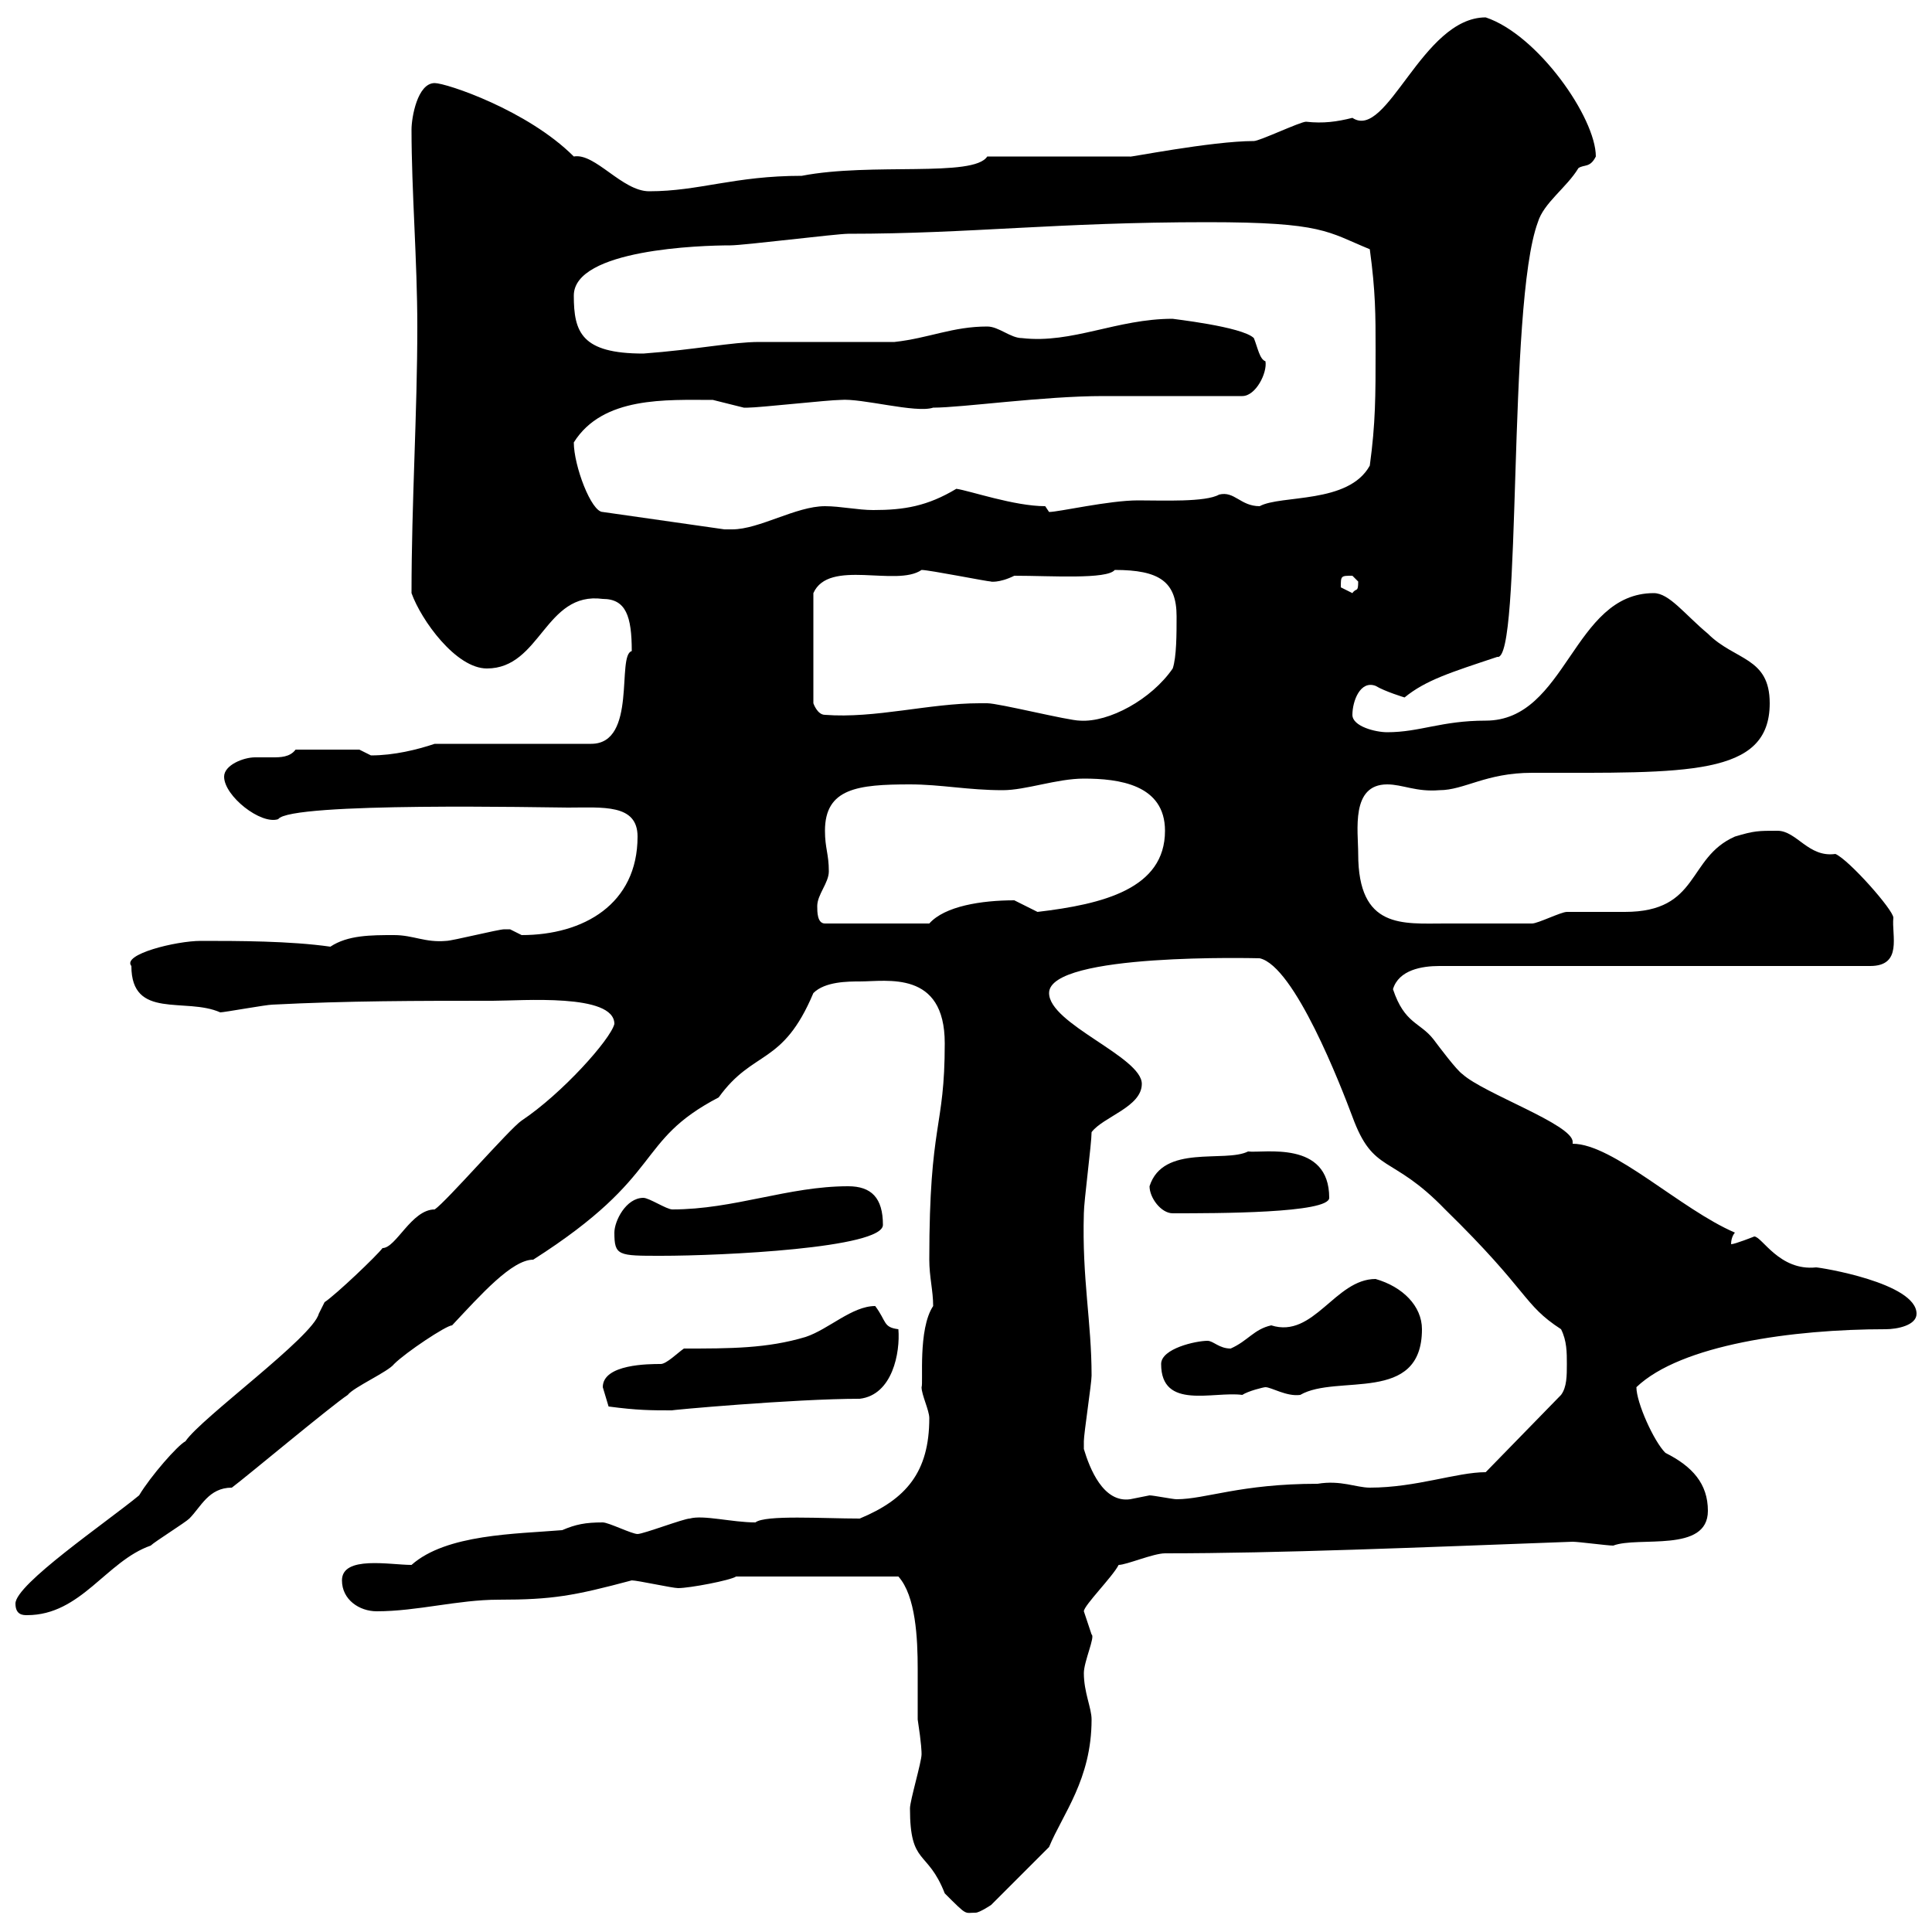 <svg xmlns="http://www.w3.org/2000/svg" xmlns:xlink="http://www.w3.org/1999/xlink" width="300" height="300"><path d="M141.30 280.80C141.30 289.80 144 287.10 146.70 294C150.30 297.60 149.70 297 151.50 297C152.10 297 153.90 295.80 153.90 295.80L162.90 286.80C165 281.70 169.50 276.30 169.50 267C169.50 265.20 168.30 262.80 168.30 259.80C168.30 258 170.10 254.10 169.50 253.80C169.50 253.80 168.30 250.20 168.30 250.20C168.30 249.30 172.80 244.80 173.70 243C174.90 243 179.10 241.20 180.90 241.20C198.60 241.20 219.90 240.30 244.20 239.40C245.10 239.40 249.60 240 250.50 240C254.40 238.50 265.20 241.20 265.20 234.60C265.20 230.40 262.80 227.70 258.60 225.60C256.80 223.80 254.10 217.80 254.10 215.40C261 208.80 278.40 206.40 292.80 206.40C294.60 206.40 297.60 205.80 297.60 204C297.60 199.20 282.60 196.80 282 196.80C276.30 197.40 273.60 192 272.40 192C272.40 192 269.40 193.20 268.80 193.20C268.80 192 269.40 191.40 269.40 191.40C261 187.80 250.50 177.60 244.20 177.60C244.20 177.60 244.20 177.30 244.20 177.30C244.20 174.60 230.40 169.80 227.10 166.80C226.20 166.20 223.50 162.60 222.60 161.40C220.50 158.70 218.10 159 216.30 153.60C217.20 150.60 220.80 150 223.50 150L290.40 150C295.50 150 293.70 145.20 294 142.50C294 141.30 287.10 133.50 285 132.60C280.80 133.20 279 129 276 129C273 129 272.40 129 269.40 129.90C261.90 133.20 264 141.60 252.30 141.60C251.40 141.60 244.20 141.60 243.30 141.60C242.40 141.60 238.80 143.40 237.90 143.40C232.50 143.40 227.70 143.40 224.40 143.40C217.80 143.40 210.90 144.30 210.90 132.60C210.90 129 209.70 121.80 215.40 121.80C217.80 121.80 219.90 123 223.50 122.70C227.40 122.70 230.70 120 237.90 120C261.90 120 274.80 120.60 274.80 109.20C274.80 102 269.40 102.60 265.20 98.40C261.60 95.40 259.20 92.10 256.80 92.10C244.20 92.10 243.30 111.90 230.70 111.90C223.80 111.90 220.50 113.70 215.40 113.70C213.60 113.70 210 112.80 210 111C210 108.90 211.20 105.60 213.60 106.50C215.10 107.40 218.10 108.30 218.10 108.30C221.40 105.60 225.30 104.40 232.50 102C236.40 102.90 234 47.40 238.80 34.50C239.70 31.50 243.30 29.10 245.10 26.10C246 25.50 246.90 26.10 247.80 24.30C247.80 18.30 238.80 5.40 230.70 2.70C220.80 2.70 215.40 21.90 210 18.30C207.60 18.90 205.50 19.20 202.80 18.90C201.90 18.90 195.60 21.90 194.70 21.90C188.10 21.90 174.60 24.60 175.50 24.30L153.30 24.30C151.20 27.60 135.30 25.20 124.50 27.30C114 27.30 108.60 29.70 100.80 29.70C96.60 29.70 92.40 23.70 89.10 24.30C81.90 17.10 69.30 12.90 67.50 12.90C64.80 12.90 63.90 18.30 63.90 20.10C63.90 29.70 64.80 40.50 64.80 50.70C64.80 64.20 63.90 78 63.90 92.10C65.40 96.30 70.80 103.80 75.60 103.80C84 103.80 84.60 91.80 93.60 93C97.20 93 98.10 95.70 98.10 101.10C95.70 101.70 99 115.50 91.80 115.50L67.50 115.50C64.80 116.40 61.20 117.30 57.60 117.30C57.60 117.30 55.80 116.40 55.80 116.40L45.90 116.40C45 117.60 43.50 117.60 42.30 117.60C41.40 117.60 40.20 117.60 39.60 117.60C37.80 117.60 34.80 118.80 34.80 120.60C34.80 123.60 40.50 128.10 43.20 127.20C45 124.50 85.20 125.40 88.20 125.40C93.60 125.40 99 124.80 99 129.90C99 140.40 90.60 145.20 81 145.20C81 145.20 79.20 144.30 79.20 144.30C78.30 144.30 78.30 144.30 78.30 144.30C77.40 144.30 70.20 146.10 69.30 146.10C66 146.40 64.20 145.20 61.20 145.20C57.60 145.20 54 145.20 51.30 147C45 146.10 36.90 146.10 31.20 146.10C27.30 146.10 18.90 148.20 20.40 150C20.40 158.40 28.80 154.80 34.20 157.20C34.80 157.20 41.40 156 42.30 156C54 155.40 64.80 155.40 76.50 155.40C81 155.40 95.40 154.20 95.40 159C94.80 161.40 87.30 169.80 81 174C79.20 175.20 69.30 186.60 67.50 187.80C63.90 187.80 61.50 193.80 59.40 193.80C58.50 195 52.20 201 50.40 202.20L49.50 204C48.60 207.60 31.20 220.20 28.80 223.80C27.60 224.40 23.40 229.20 21.60 232.20C16.50 236.40 2.40 246 2.40 249C2.40 250.80 3.60 250.80 4.20 250.80C12.60 250.80 16.50 242.40 23.40 240C24 239.40 28.80 236.40 29.40 235.80C31.20 234 32.40 231 36 231C38.40 229.20 51.30 218.40 54 216.60C54.90 215.40 60.30 213 61.20 211.80C63 210 69.30 205.80 70.20 205.80C74.70 201 79.50 195.60 82.80 195.60C103.50 182.40 98.40 177.30 111.60 170.40C117 162.90 121.50 165.60 126.30 154.20C128.10 152.40 131.70 152.40 133.50 152.40C137.70 152.40 146.70 150.60 146.70 162C146.70 175.50 144.30 174 144.30 195.60C144.30 198.30 144.90 200.40 144.90 202.80C142.50 206.40 143.40 214.80 143.10 215.40C143.10 216.60 144.30 219 144.30 220.20C144.30 228.60 140.70 232.80 133.50 235.80C127.80 235.80 118.80 235.20 117.30 236.40C113.70 236.40 109.20 235.20 107.10 235.80C106.20 235.80 99.90 238.20 99 238.20C98.10 238.20 94.50 236.40 93.60 236.40C90.90 236.40 89.40 236.70 87.30 237.60C80.10 238.20 69.30 238.20 63.90 243C60.60 243 53.10 241.50 53.10 245.40C53.10 248.40 55.80 250.20 58.50 250.20C64.80 250.20 71.10 248.40 77.40 248.40C85.80 248.40 89.10 247.80 98.10 245.40C99 245.40 104.40 246.60 105.30 246.60C107.10 246.60 113.40 245.40 114.30 244.80L139.50 244.80C142.20 247.80 142.50 254.40 142.50 259.20C142.50 261.90 142.50 264.60 142.50 267C143.10 270.90 143.10 272.10 143.10 272.40C143.10 273.60 141.30 279.60 141.30 280.80ZM168.30 225C168.30 225 168.30 223.80 168.30 223.80C168.30 222.60 169.50 214.80 169.50 213.60C169.50 205.20 168 198.60 168.30 188.40C168.30 186.60 169.50 177.60 169.50 175.80C171.30 173.40 177.30 171.90 177.30 168.30C177.30 164.10 162.90 159 162.90 154.20C162.90 147.90 195.30 148.80 195.60 148.80C201 150 208.20 168.60 210 173.40C213.30 182.40 216 179.10 224.40 187.80C237.60 200.70 236.40 202.50 242.40 206.40C243.30 208.20 243.30 210 243.30 211.80C243.30 213.60 243.30 215.40 242.40 216.60L230.70 228.60C226.20 228.60 219.90 231 212.70 231C210.60 231 208.20 229.80 204.60 230.40C192.60 230.40 187.20 232.80 182.70 232.80C182.10 232.80 179.10 232.20 178.50 232.20C178.50 232.20 175.50 232.80 175.50 232.80C171.30 233.40 169.20 228 168.30 225ZM94.50 218.40C99 219 101.10 219 104.40 219C103.50 219 123.30 217.20 133.50 217.20C138.60 216.60 139.80 210 139.50 206.40C137.10 206.10 137.70 205.20 135.90 202.80C132.30 202.80 128.70 206.40 125.10 207.60C119.10 209.40 113.40 209.40 106.20 209.40C105.30 210 103.50 211.80 102.60 211.80C100.80 211.80 93.60 211.80 93.60 215.40C93.60 215.40 94.50 218.40 94.50 218.40ZM180.30 211.80C180.30 219 188.40 216 192.90 216.60C193.80 216 196.20 215.40 196.50 215.40C197.40 215.40 199.80 216.90 201.90 216.60C207.60 213.30 220.80 218.10 220.80 206.40C220.80 202.80 217.80 199.80 213.60 198.60C207.30 198.60 204 207.90 197.40 205.80C194.70 206.40 193.80 208.20 191.10 209.40C189.30 209.40 188.40 208.20 187.50 208.20C185.70 208.20 180.30 209.40 180.30 211.80ZM95.40 191.40C95.40 195 96 195 102.60 195C112.20 195 137.10 193.80 137.10 190.20C137.10 186 135.30 184.20 131.70 184.20C122.40 184.20 114 187.80 104.40 187.80C103.50 187.80 100.80 186 99.90 186C97.20 186 95.40 189.60 95.40 191.40ZM178.50 184.20C178.50 186 180.30 188.40 182.10 188.40C189 188.40 206.40 188.40 206.40 186C206.40 177 196.20 179.10 193.80 178.80C190.20 180.60 180.60 177.60 178.50 184.20ZM126.90 140.70C126.90 138.90 128.70 137.10 128.70 135.30C128.70 132.60 128.10 131.70 128.10 129C128.10 122.40 133.20 121.80 141.30 121.80C146.10 121.80 150.30 122.70 155.70 122.70C159.30 122.70 164.10 120.90 168.30 120.90C173.70 120.90 180.90 121.80 180.90 129C180.90 138 171.30 140.40 161.10 141.60C161.10 141.60 157.50 139.80 157.50 139.80C152.40 139.80 146.70 140.70 144.30 143.40L128.10 143.40C126.90 143.40 126.90 141.60 126.90 140.70ZM152.10 109.20C144.30 109.20 135.90 111.60 128.10 111C126.90 111 126.30 109.20 126.30 109.20L126.30 92.10C128.70 86.70 139.20 91.20 143.10 88.50C144.30 88.50 153.30 90.30 153.90 90.30C153.60 90.30 155.10 90.60 157.50 89.40C163.20 89.40 171.90 90 173.10 88.50C180 88.50 182.70 90.30 182.70 95.70C182.70 98.40 182.70 102 182.10 103.80C178.80 108.60 172.20 112.20 167.70 111.90C165.90 111.90 155.10 109.20 153.30 109.20C153.30 109.20 152.10 109.20 152.10 109.20ZM208.20 91.20C208.20 89.40 208.20 89.40 210 89.40C210 89.40 210.90 90.30 210.90 90.30C210.90 92.10 210.60 91.20 210 92.10C210 92.10 208.20 91.20 208.20 91.20ZM89.10 68.70C93.60 61.50 103.50 62.10 110.70 62.10C110.70 62.10 115.50 63.30 115.50 63.30C116.10 63.30 116.10 63.30 116.10 63.30C117.90 63.30 128.70 62.10 130.50 62.10C133.80 61.80 142.20 64.20 144.90 63.30C149.40 63.30 162 61.50 171.30 61.50L192.90 61.50C195 61.50 196.80 57.90 196.50 56.10C195.60 55.80 195.30 54 194.70 52.50C192.90 50.70 181.80 49.50 182.10 49.50C173.40 49.50 166.50 53.40 158.70 52.50C156.90 52.50 155.10 50.70 153.30 50.70C147.90 50.70 144.30 52.50 138.90 53.10C135.90 53.10 120.90 53.10 117.90 53.10C113.70 53.10 108 54.30 99.90 54.90C90.30 54.90 89.10 51.60 89.10 45.90C89.10 38.70 108.90 38.10 113.40 38.10C115.50 38.10 129.90 36.30 131.70 36.30C150.60 36.30 164.10 34.50 187.50 34.50C205.50 34.50 206.10 36 212.70 38.70C213.60 45.30 213.60 48.90 213.60 54.30C213.60 61.50 213.60 65.70 212.70 72.30C209.40 78.30 198.90 76.80 195.60 78.60C192.60 78.60 191.70 76.20 189.30 76.80C187.20 78 180.60 77.70 176.70 77.70C172.20 77.70 164.40 79.50 162.90 79.50C162.90 79.50 162.30 78.60 162.30 78.60C157.50 78.60 150.60 76.20 148.50 75.90C144 78.60 140.40 79.20 135.60 79.20C133.20 79.20 130.50 78.60 128.10 78.60C123.60 78.60 117.90 82.20 113.70 82.20C113.40 82.20 112.80 82.20 112.50 82.20L93.60 79.50C91.80 79.50 89.10 72.30 89.10 68.70Z"/></svg>